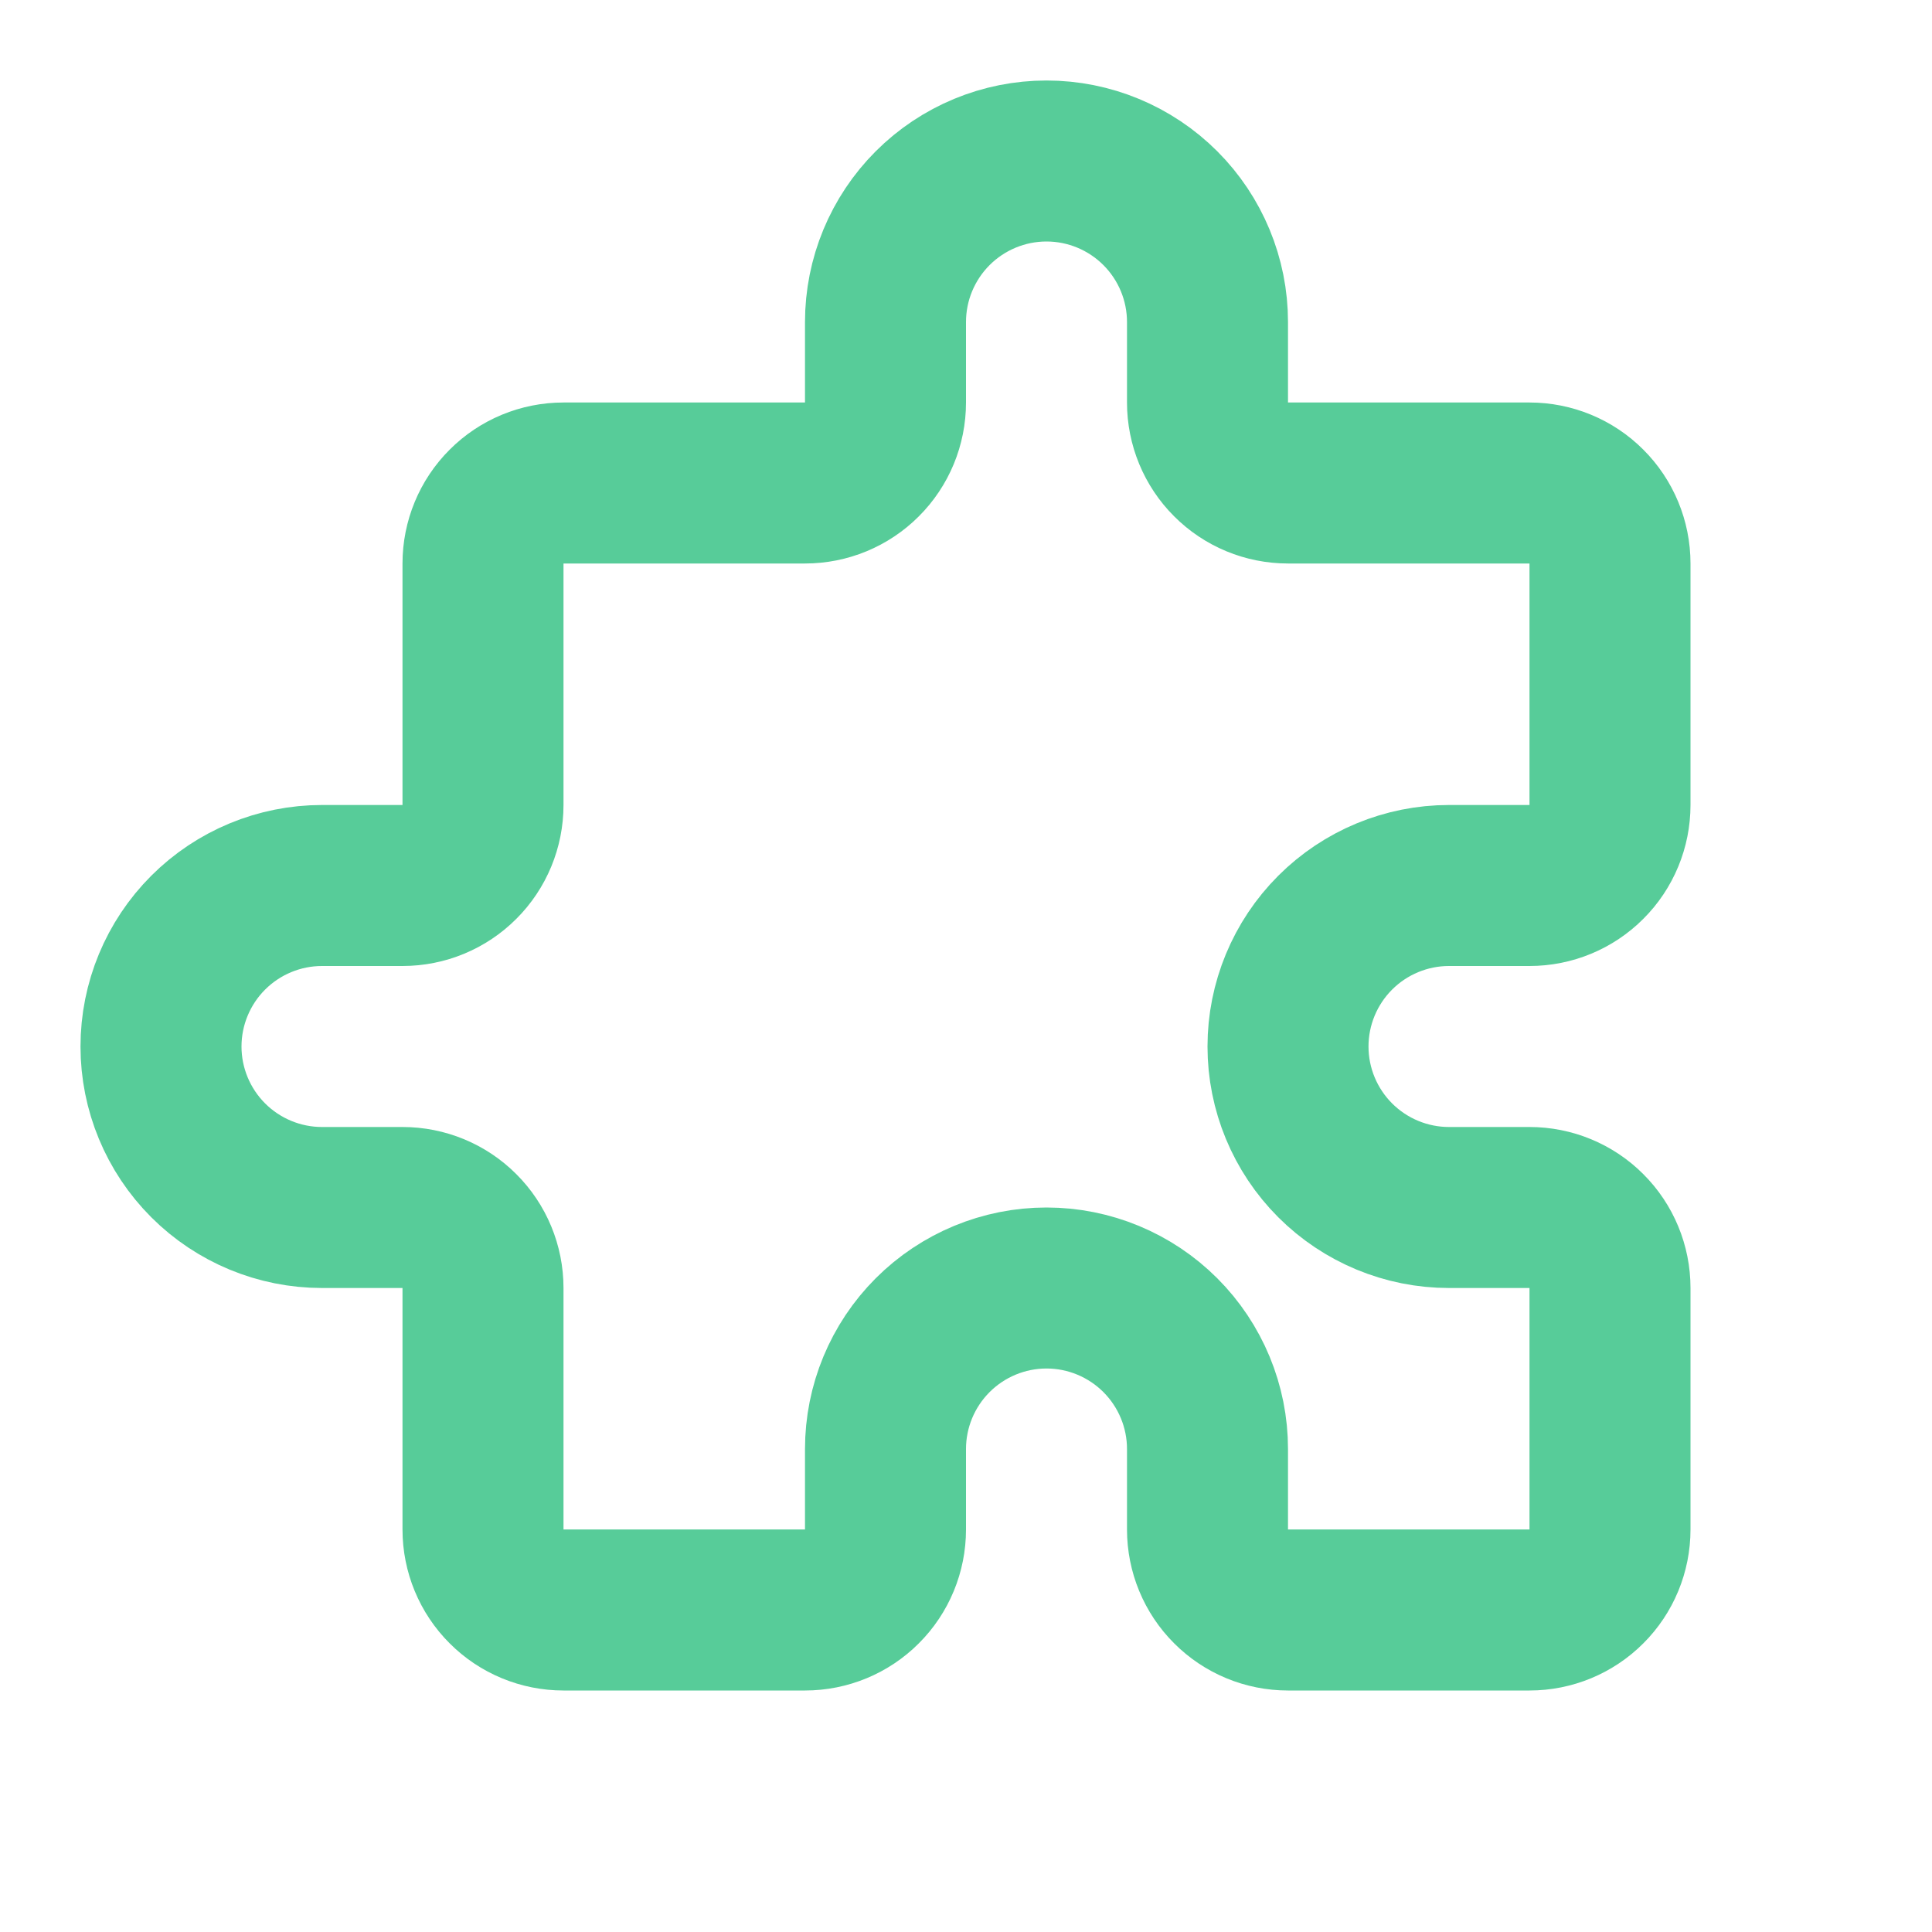 <svg xmlns="http://www.w3.org/2000/svg" width="24" height="24" viewBox="0 0 24 24" fill="none"><path d="M11.586 2.586C11.211 2.961 11 3.47 11 4V5C11 5.265 10.895 5.52 10.707 5.707C10.52 5.895 10.265 6 10 6H7C6.735 6 6.48 6.105 6.293 6.293C6.105 6.48 6 6.735 6 7V10C6 10.265 5.895 10.52 5.707 10.707C5.52 10.895 5.265 11 5 11H4C3.47 11 2.961 11.211 2.586 11.586C2.211 11.961 2 12.47 2 13C2 13.53 2.211 14.039 2.586 14.414C2.961 14.789 3.47 15 4 15H5C5.265 15 5.52 15.105 5.707 15.293C5.895 15.48 6 15.735 6 16V19C6 19.265 6.105 19.52 6.293 19.707C6.48 19.895 6.735 20 7 20H10C10.265 20 10.52 19.895 10.707 19.707C10.895 19.52 11 19.265 11 19V18C11 17.47 11.211 16.961 11.586 16.586C11.961 16.211 12.47 16 13 16C13.53 16 14.039 16.211 14.414 16.586C14.789 16.961 15 17.47 15 18V19C15 19.265 15.105 19.52 15.293 19.707C15.48 19.895 15.735 20 16 20H19C19.265 20 19.52 19.895 19.707 19.707C19.895 19.52 20 19.265 20 19V16C20 15.735 19.895 15.48 19.707 15.293C19.52 15.105 19.265 15 19 15H18C17.47 15 16.961 14.789 16.586 14.414C16.211 14.039 16 13.53 16 13C16 12.47 16.211 11.961 16.586 11.586C16.961 11.211 17.47 11 18 11H19C19.265 11 19.52 10.895 19.707 10.707C19.895 10.52 20 10.265 20 10V7C20 6.735 19.895 6.48 19.707 6.293C19.52 6.105 19.265 6 19 6H16C15.735 6 15.48 5.895 15.293 5.707C15.105 5.52 15 5.265 15 5V4C15 3.47 14.789 2.961 14.414 2.586C14.039 2.211 13.53 2 13 2C12.47 2 11.961 2.211 11.586 2.586Z" stroke="#57CC99" stroke-width="2" stroke-linecap="round" stroke-linejoin="round"></path></svg>
